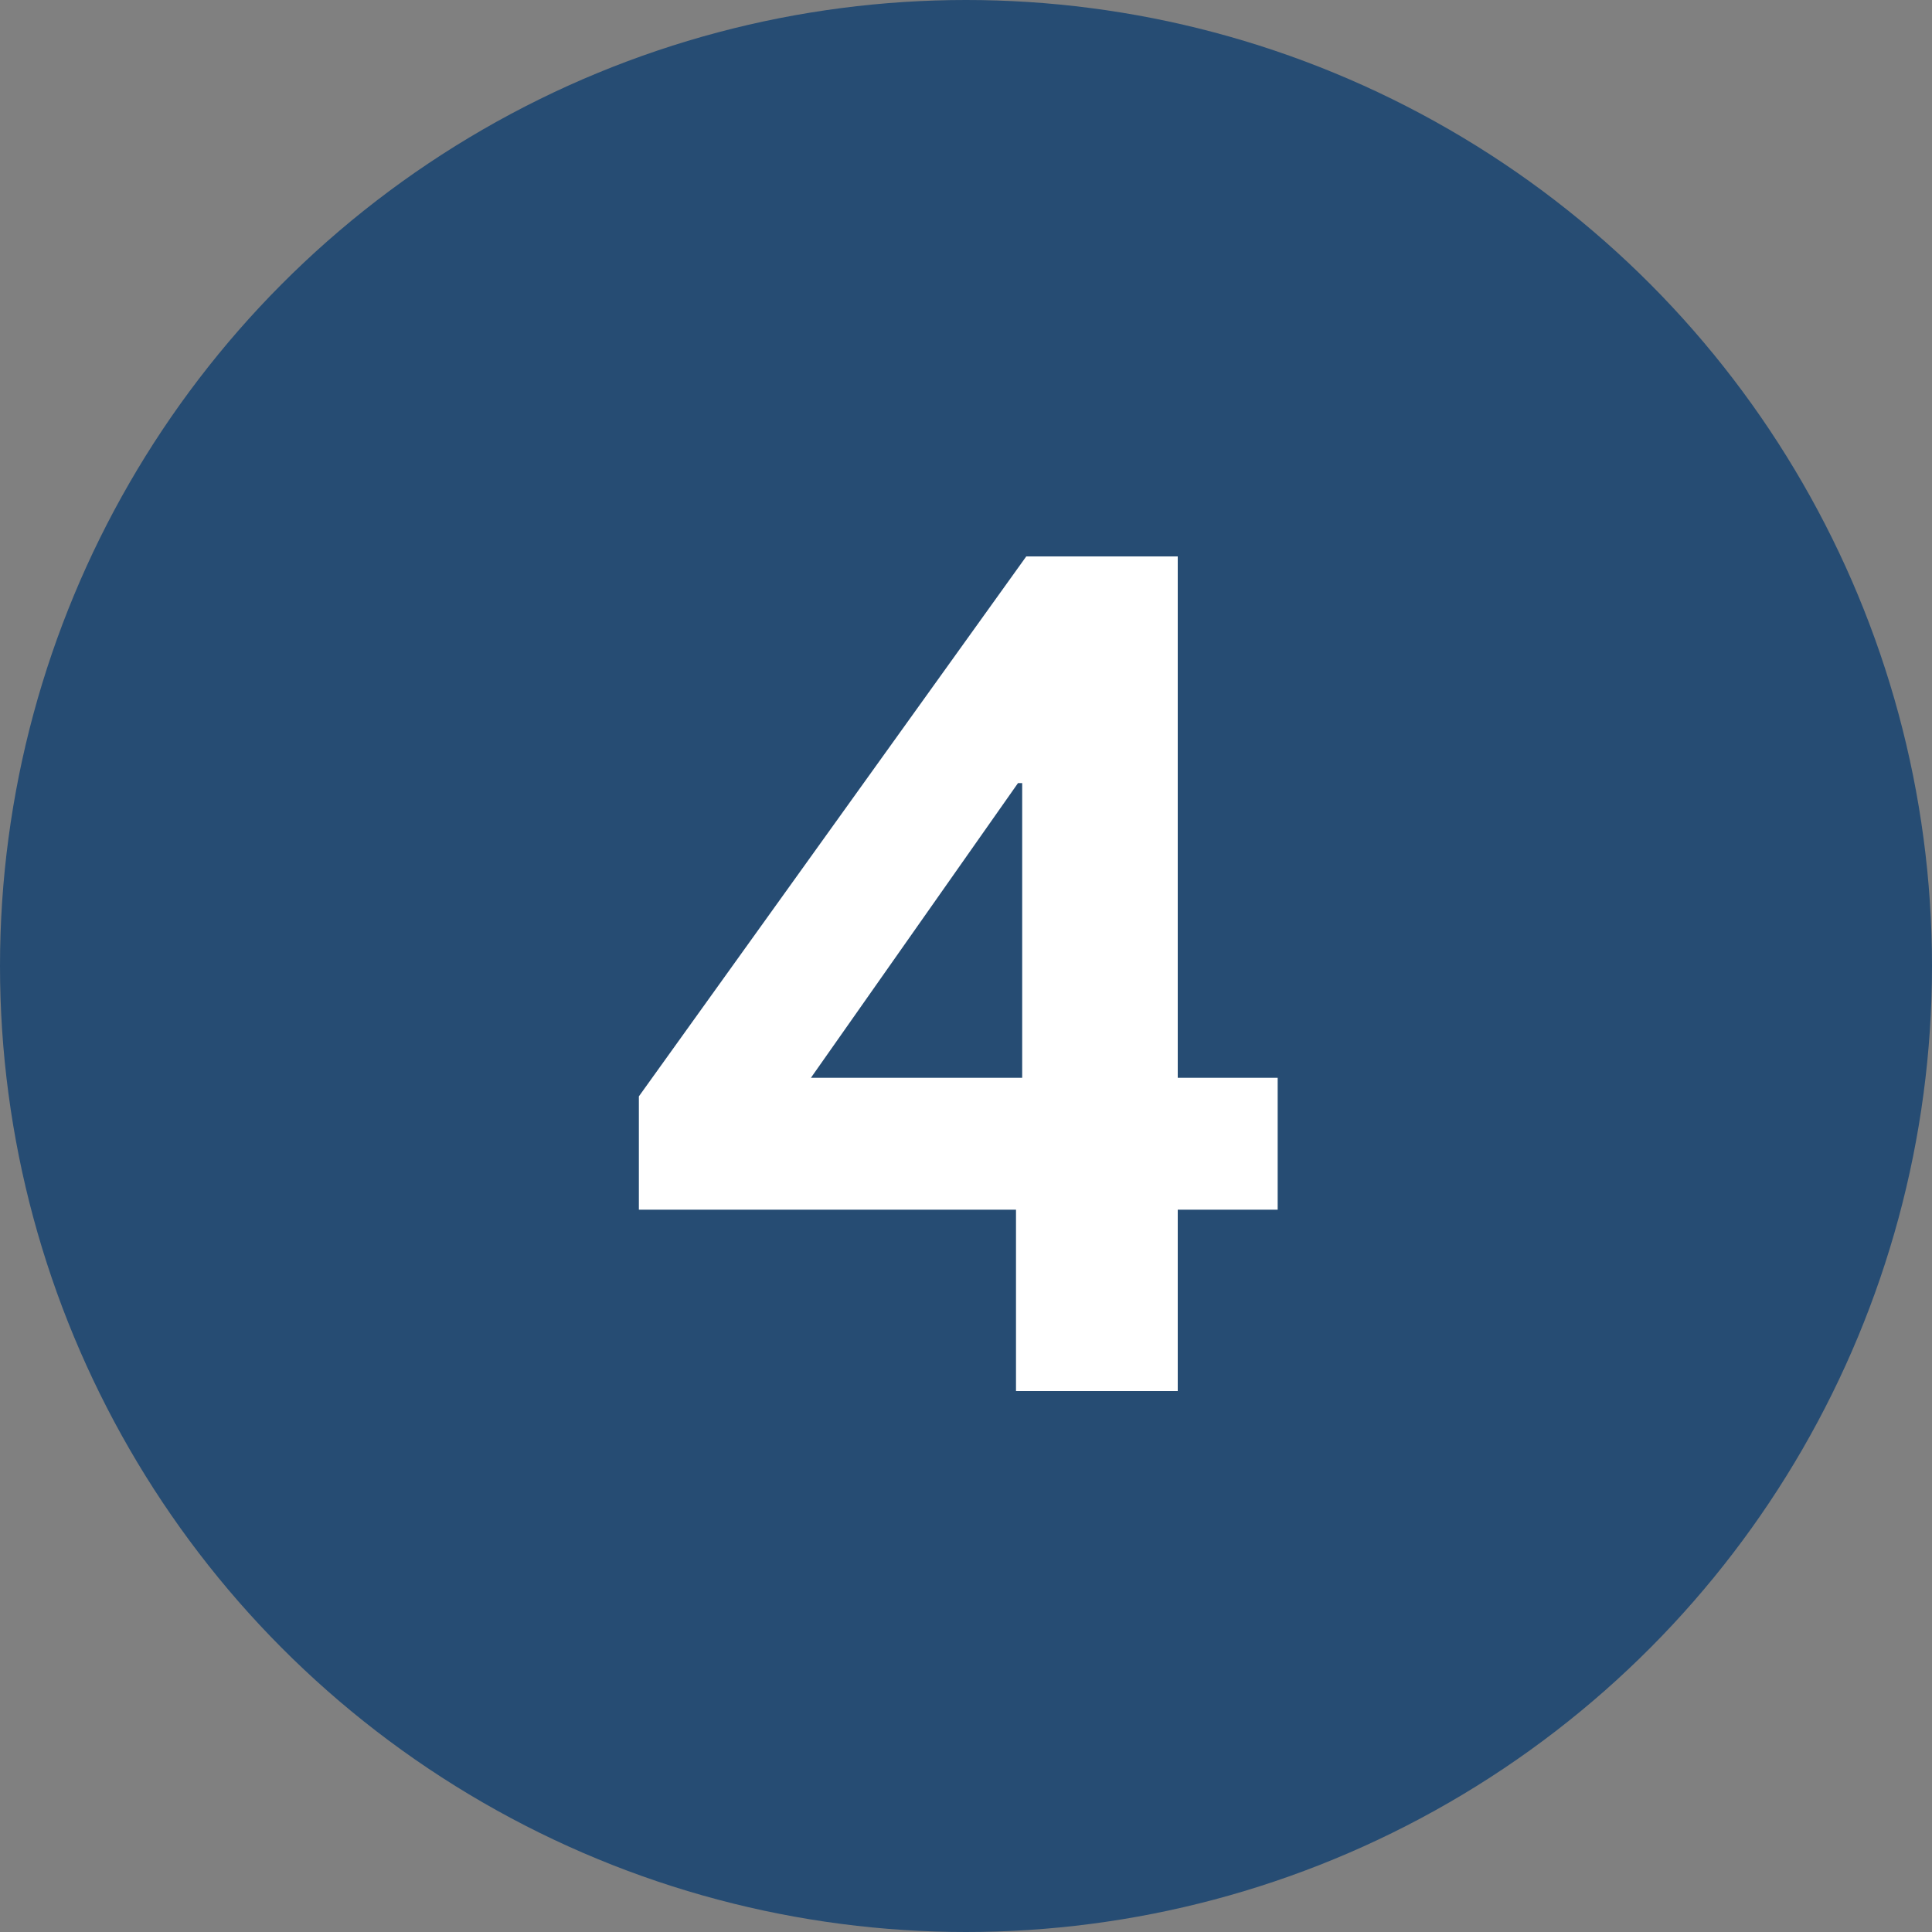 <?xml version="1.0" encoding="UTF-8"?>
<svg xmlns="http://www.w3.org/2000/svg" width="25" height="25" viewBox="0 0 25 25" fill="none">
  <rect x="0" y="0" width="25" height="25" fill="#808080" stroke="none"/>
  <circle cx="12.5" cy="12.5" r="12.5" fill="#264C73"></circle>
  <path d="M13.147 18V15.653H8.267V14.187L13.28 7.2H15.24V13.947H16.533V15.653H15.24V18H13.147ZM10.493 13.947H13.227V10.133H13.173L10.493 13.947Z" fill="white"></path>
</svg>
